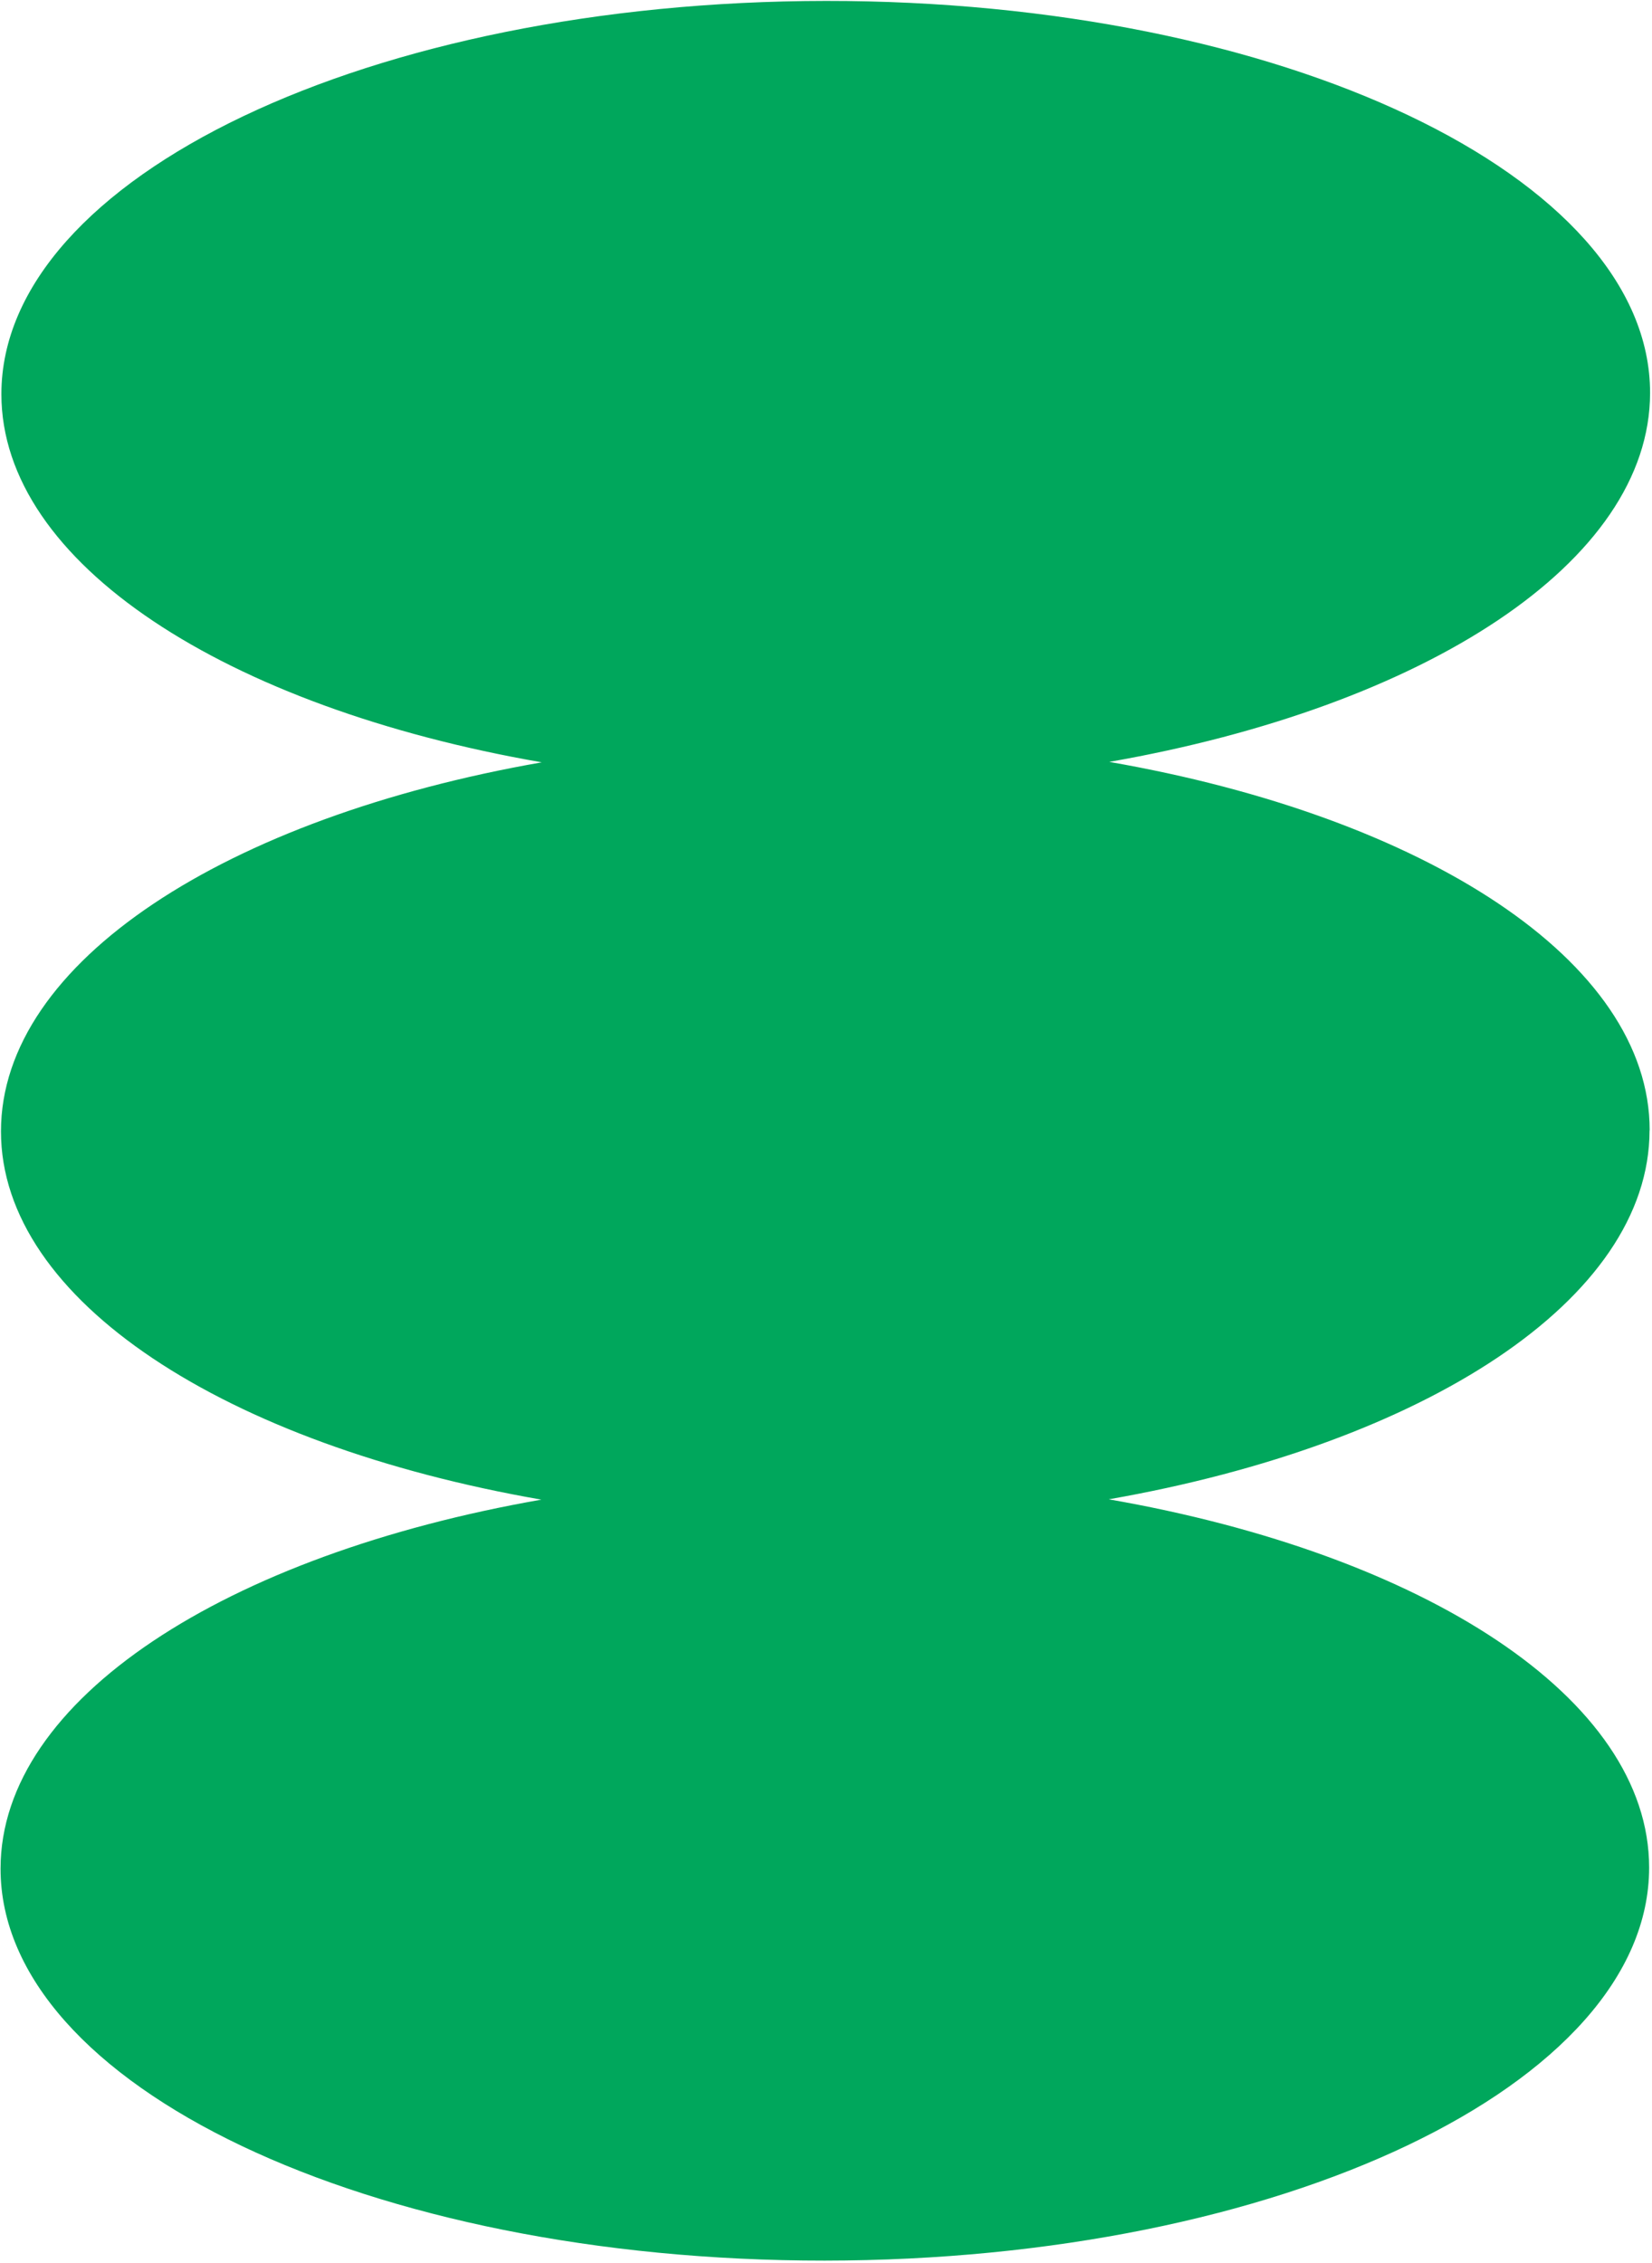 <?xml version="1.0" encoding="UTF-8"?> <svg xmlns="http://www.w3.org/2000/svg" width="661" height="905" viewBox="0 0 661 905" fill="none"><path d="M660.065 452.018C660.103 384.271 570.038 326.658 443.849 304.704C570.063 282.608 660.193 224.893 660.231 157.146C660.28 70.441 512.651 0.267 330.505 0.37C148.312 0.519 0.651 70.905 0.555 157.564C0.517 225.311 90.582 282.925 216.771 304.878C90.557 326.974 0.427 384.689 0.389 452.436C0.351 520.183 90.416 577.797 216.605 599.751C90.391 621.846 0.261 679.561 0.223 747.309C0.174 834.014 147.803 904.187 329.949 904.084C512.095 903.982 659.803 833.642 659.852 746.937C659.89 679.19 569.826 621.576 443.637 599.623C569.851 577.527 659.98 519.812 660.018 452.065L660.065 452.018Z" fill="#00A75C"></path></svg> 